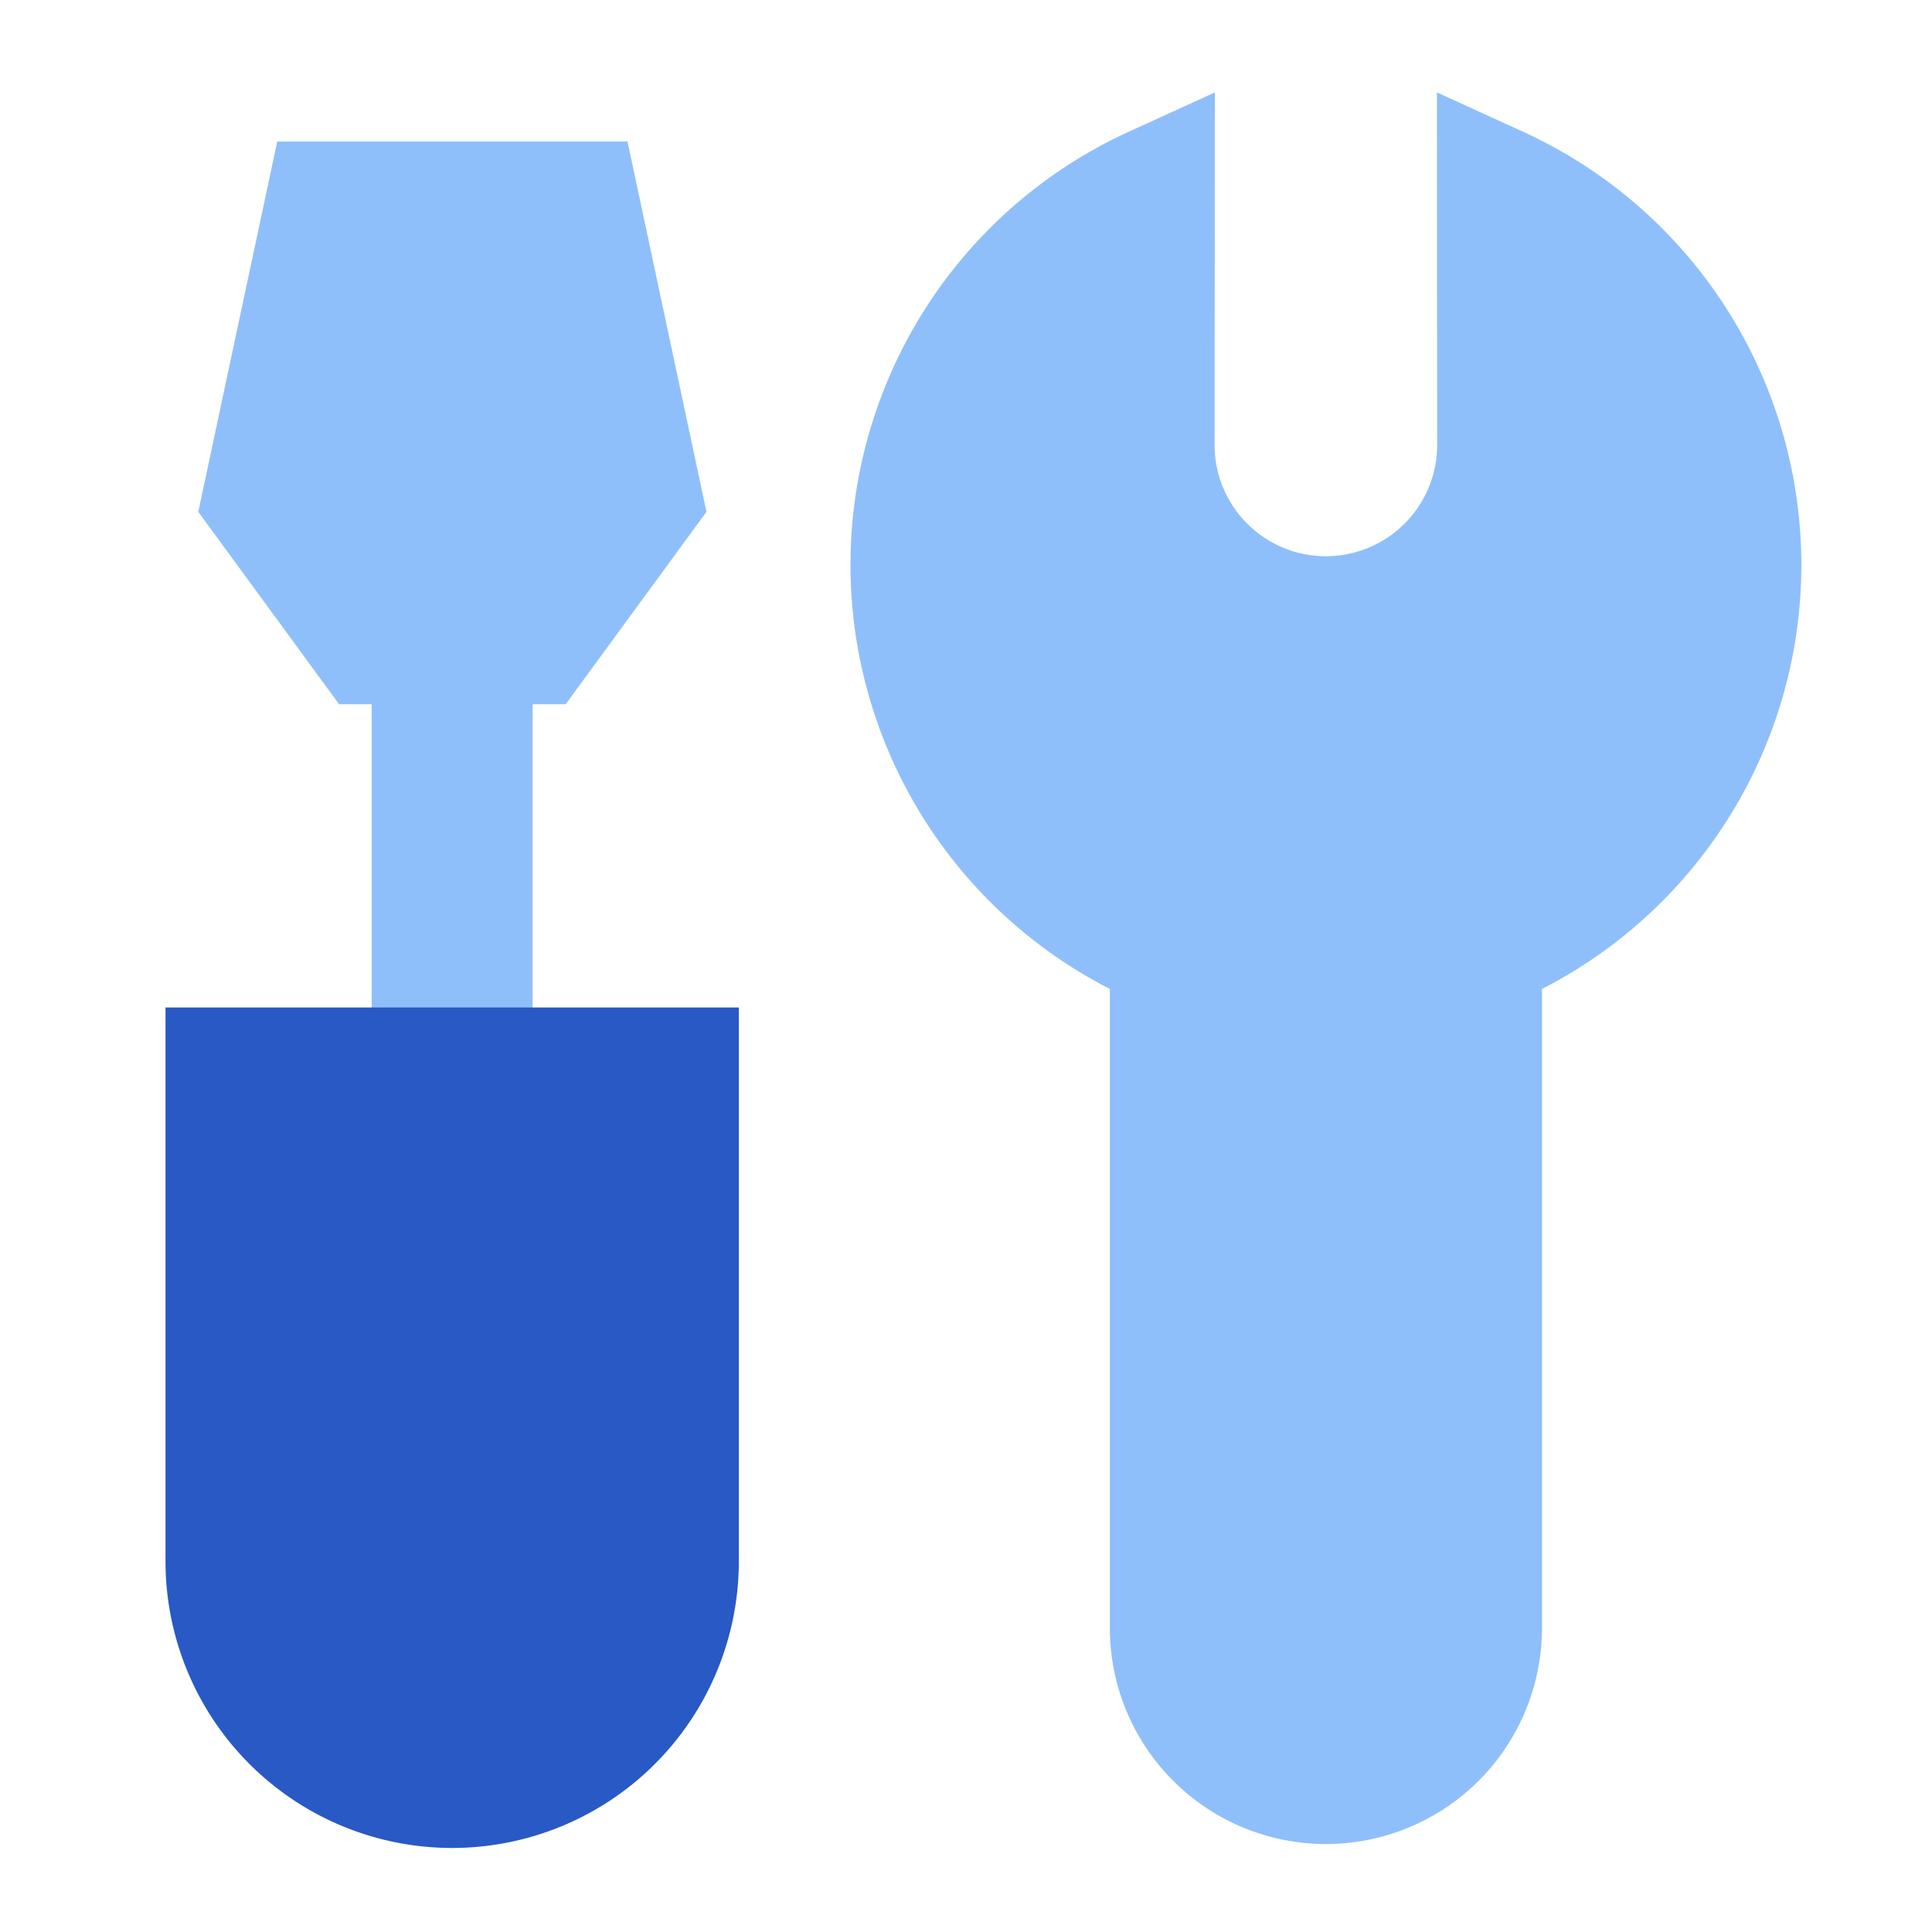 <svg xmlns="http://www.w3.org/2000/svg" fill="none" viewBox="0 0 24 24" id="Screwdriver-Wrench--Streamline-Sharp.svg"><desc>Screwdriver Wrench Streamline Icon: https://streamlinehq.com</desc><g id="screwdriver-wrench--tools-construction-tools-wrench-screwdriver-preferences-setting-edit-adjust"><path id="Union" fill="#8fbffa" fill-rule="evenodd" d="M7.795 1.758H3.444l-0.981 4.6 1.749 2.39h0.405l0 5.42 2 0 0 -5.42h0.41l1.749 -2.39 -0.981 -4.6Z" clip-rule="evenodd" stroke-width="1"></path><path id="Union_2" fill="#2859c5" fill-rule="evenodd" d="m9.178 19.396 0 -6.881 -7.122 0 0 6.88a3.56 3.56 0 0 0 7.122 0Z" clip-rule="evenodd" stroke-width="1"></path><path id="Union_3" fill="#8fbffa" fill-rule="evenodd" d="m18.912 1.633 -1.062 -0.485 0.003 4.379a1.382 1.382 0 1 1 -2.765 0l0.004 -4.379 -1.063 0.485a5.917 5.917 0 0 0 -0.242 10.652l0 7.938a2.684 2.684 0 1 0 5.368 0l0 -7.938a5.917 5.917 0 0 0 -0.242 -10.652Z" clip-rule="evenodd" stroke-width="1"></path></g></svg>